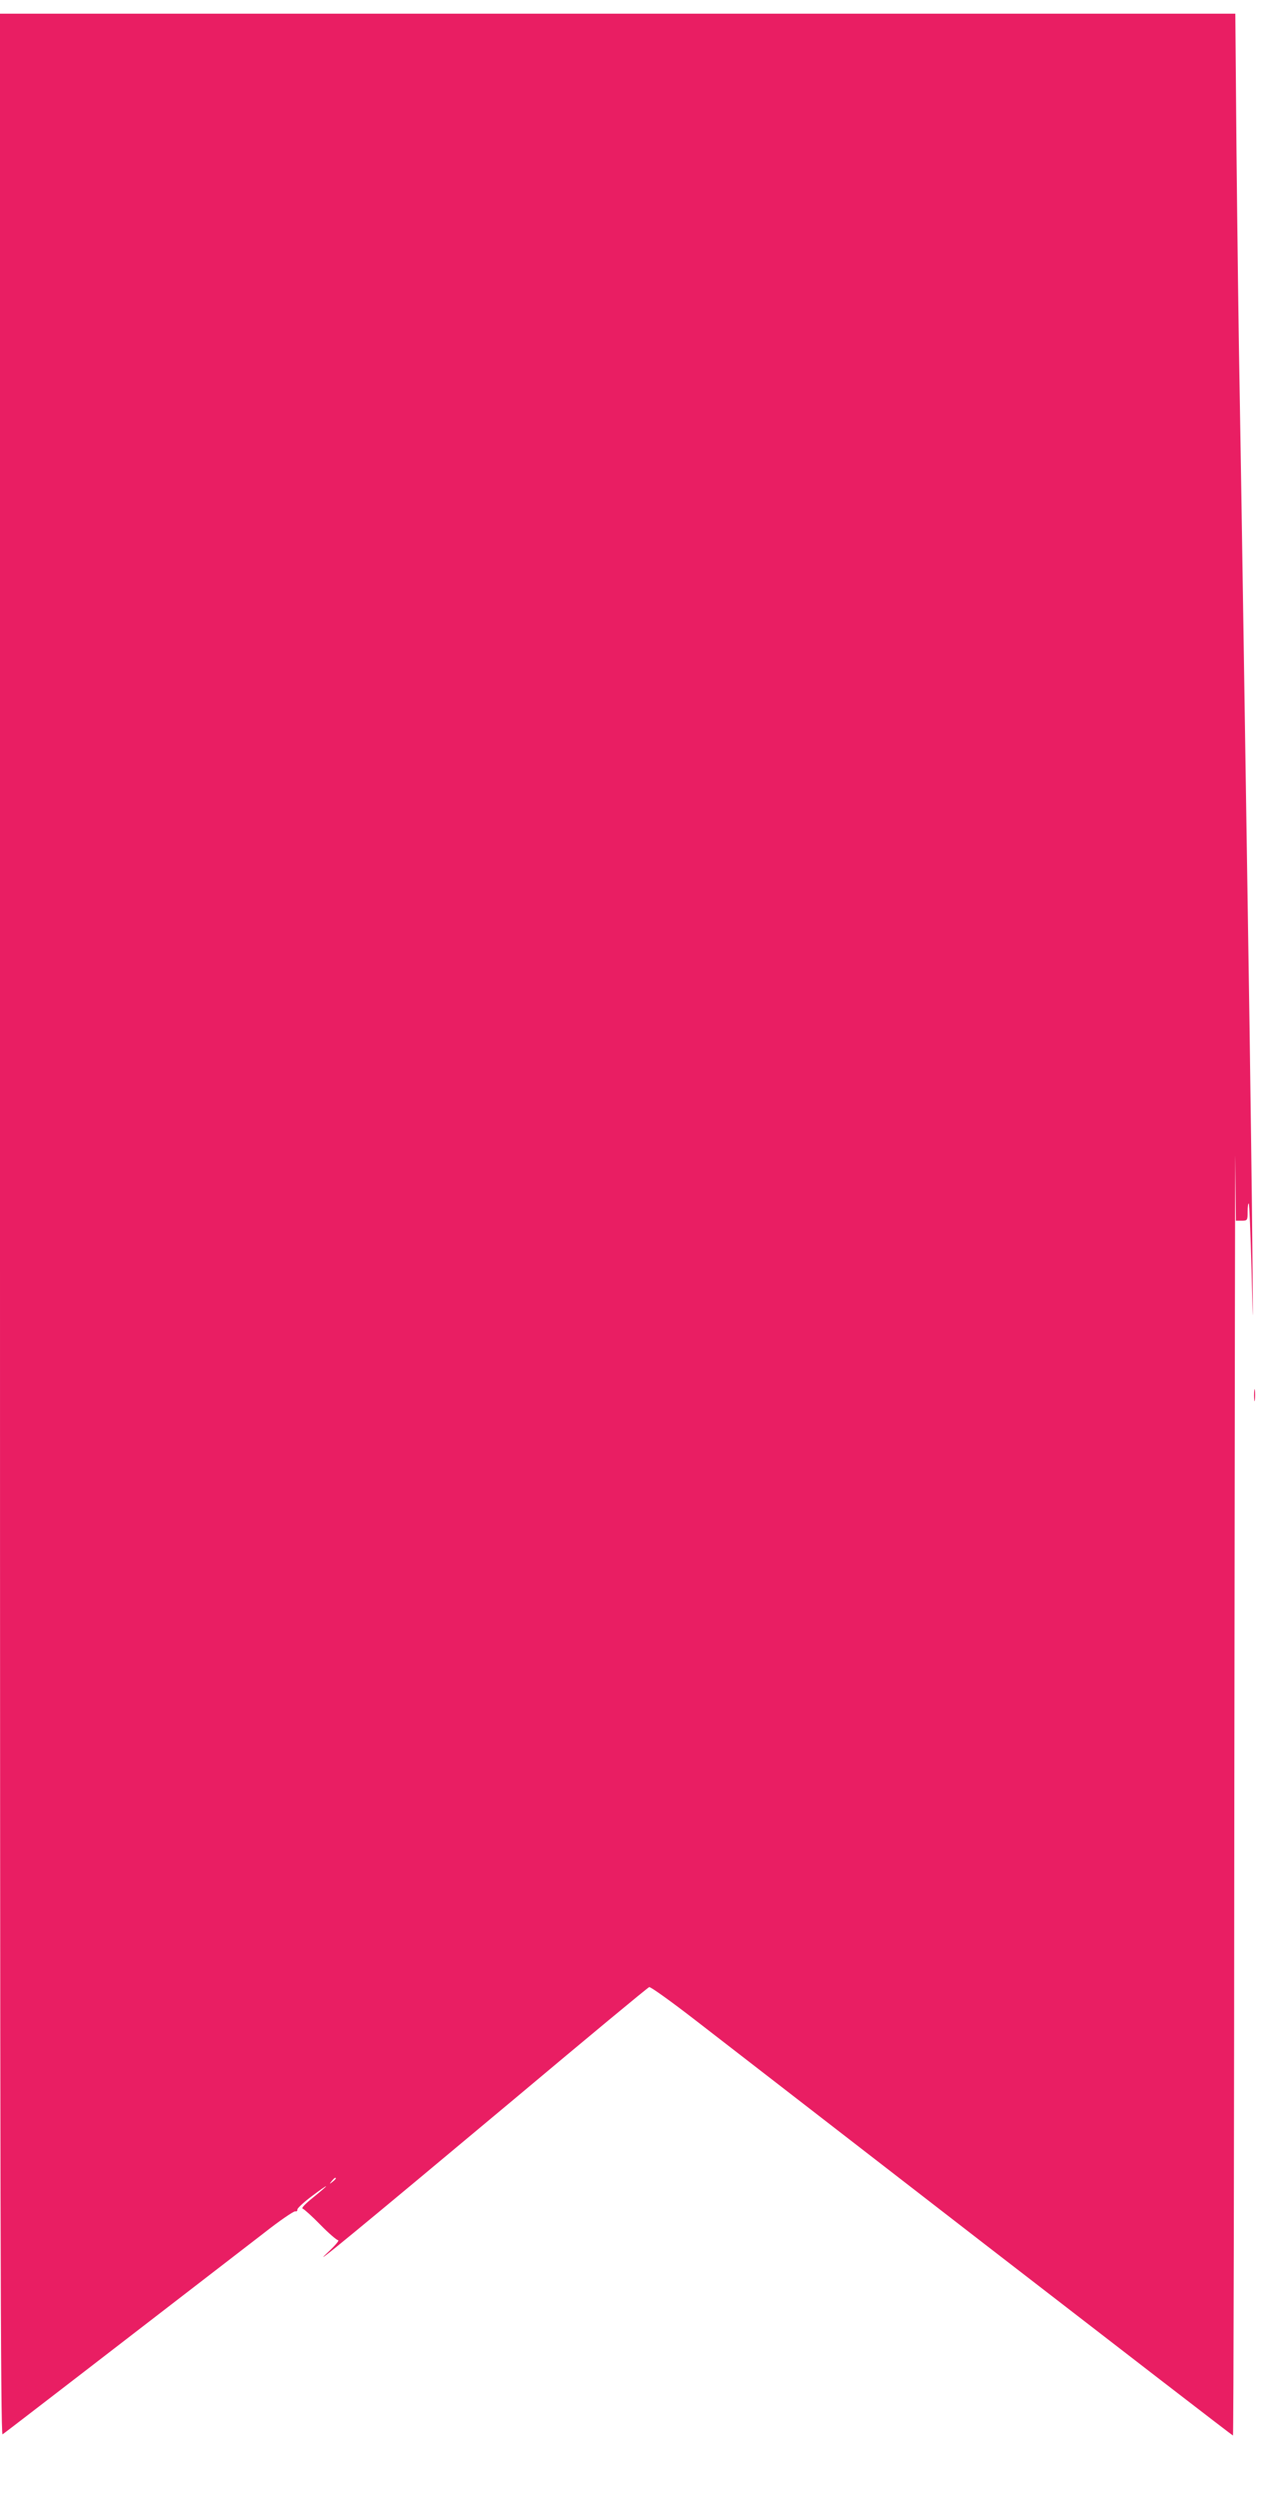 <?xml version="1.0" standalone="no"?>
<!DOCTYPE svg PUBLIC "-//W3C//DTD SVG 20010904//EN"
 "http://www.w3.org/TR/2001/REC-SVG-20010904/DTD/svg10.dtd">
<svg version="1.0" xmlns="http://www.w3.org/2000/svg"
 width="652pt" height="1280pt" viewBox="0 0 652 1280"
 preserveAspectRatio="xMidYMid meet">
<g transform="translate(0,1280) scale(0.1,-0.1)"
fill="#e91e63" stroke="none">
<path d="M0 6529 c0 -4957 3 -6199 13 -6193 10 6 543 417 1339 1031 80 63 152
112 160 111 7 -2 12 2 11 9 -1 6 31 36 72 67 41 31 75 55 75 52 0 -2 -30 -28
-66 -57 -40 -32 -62 -55 -54 -57 8 -3 49 -40 91 -83 43 -44 84 -79 91 -79 7
-1 -18 -30 -57 -66 -96 -90 160 121 959 789 373 313 684 571 691 573 6 3 112
-73 236 -169 123 -95 792 -613 1486 -1150 695 -537 1265 -977 1268 -977 3 0 6
1542 7 3428 2 1885 4 3284 5 3110 l3 -318 30 0 c29 0 30 2 30 47 0 25 3 44 6
41 3 -3 9 -156 14 -339 8 -329 8 -327 4 126 -2 253 -9 753 -14 1110 -25 1621
-41 2694 -50 3215 -6 311 -13 883 -17 1273 l-6 707 -3164 0 -3163 0 0 -6201z
m1720 -4883 c0 -2 -8 -10 -17 -17 -16 -13 -17 -12 -4 4 13 16 21 21 21 13z"/>
<path d="M6423 5655 c0 -27 2 -38 4 -22 2 15 2 37 0 50 -2 12 -4 0 -4 -28z"/>
</g>
</svg>
